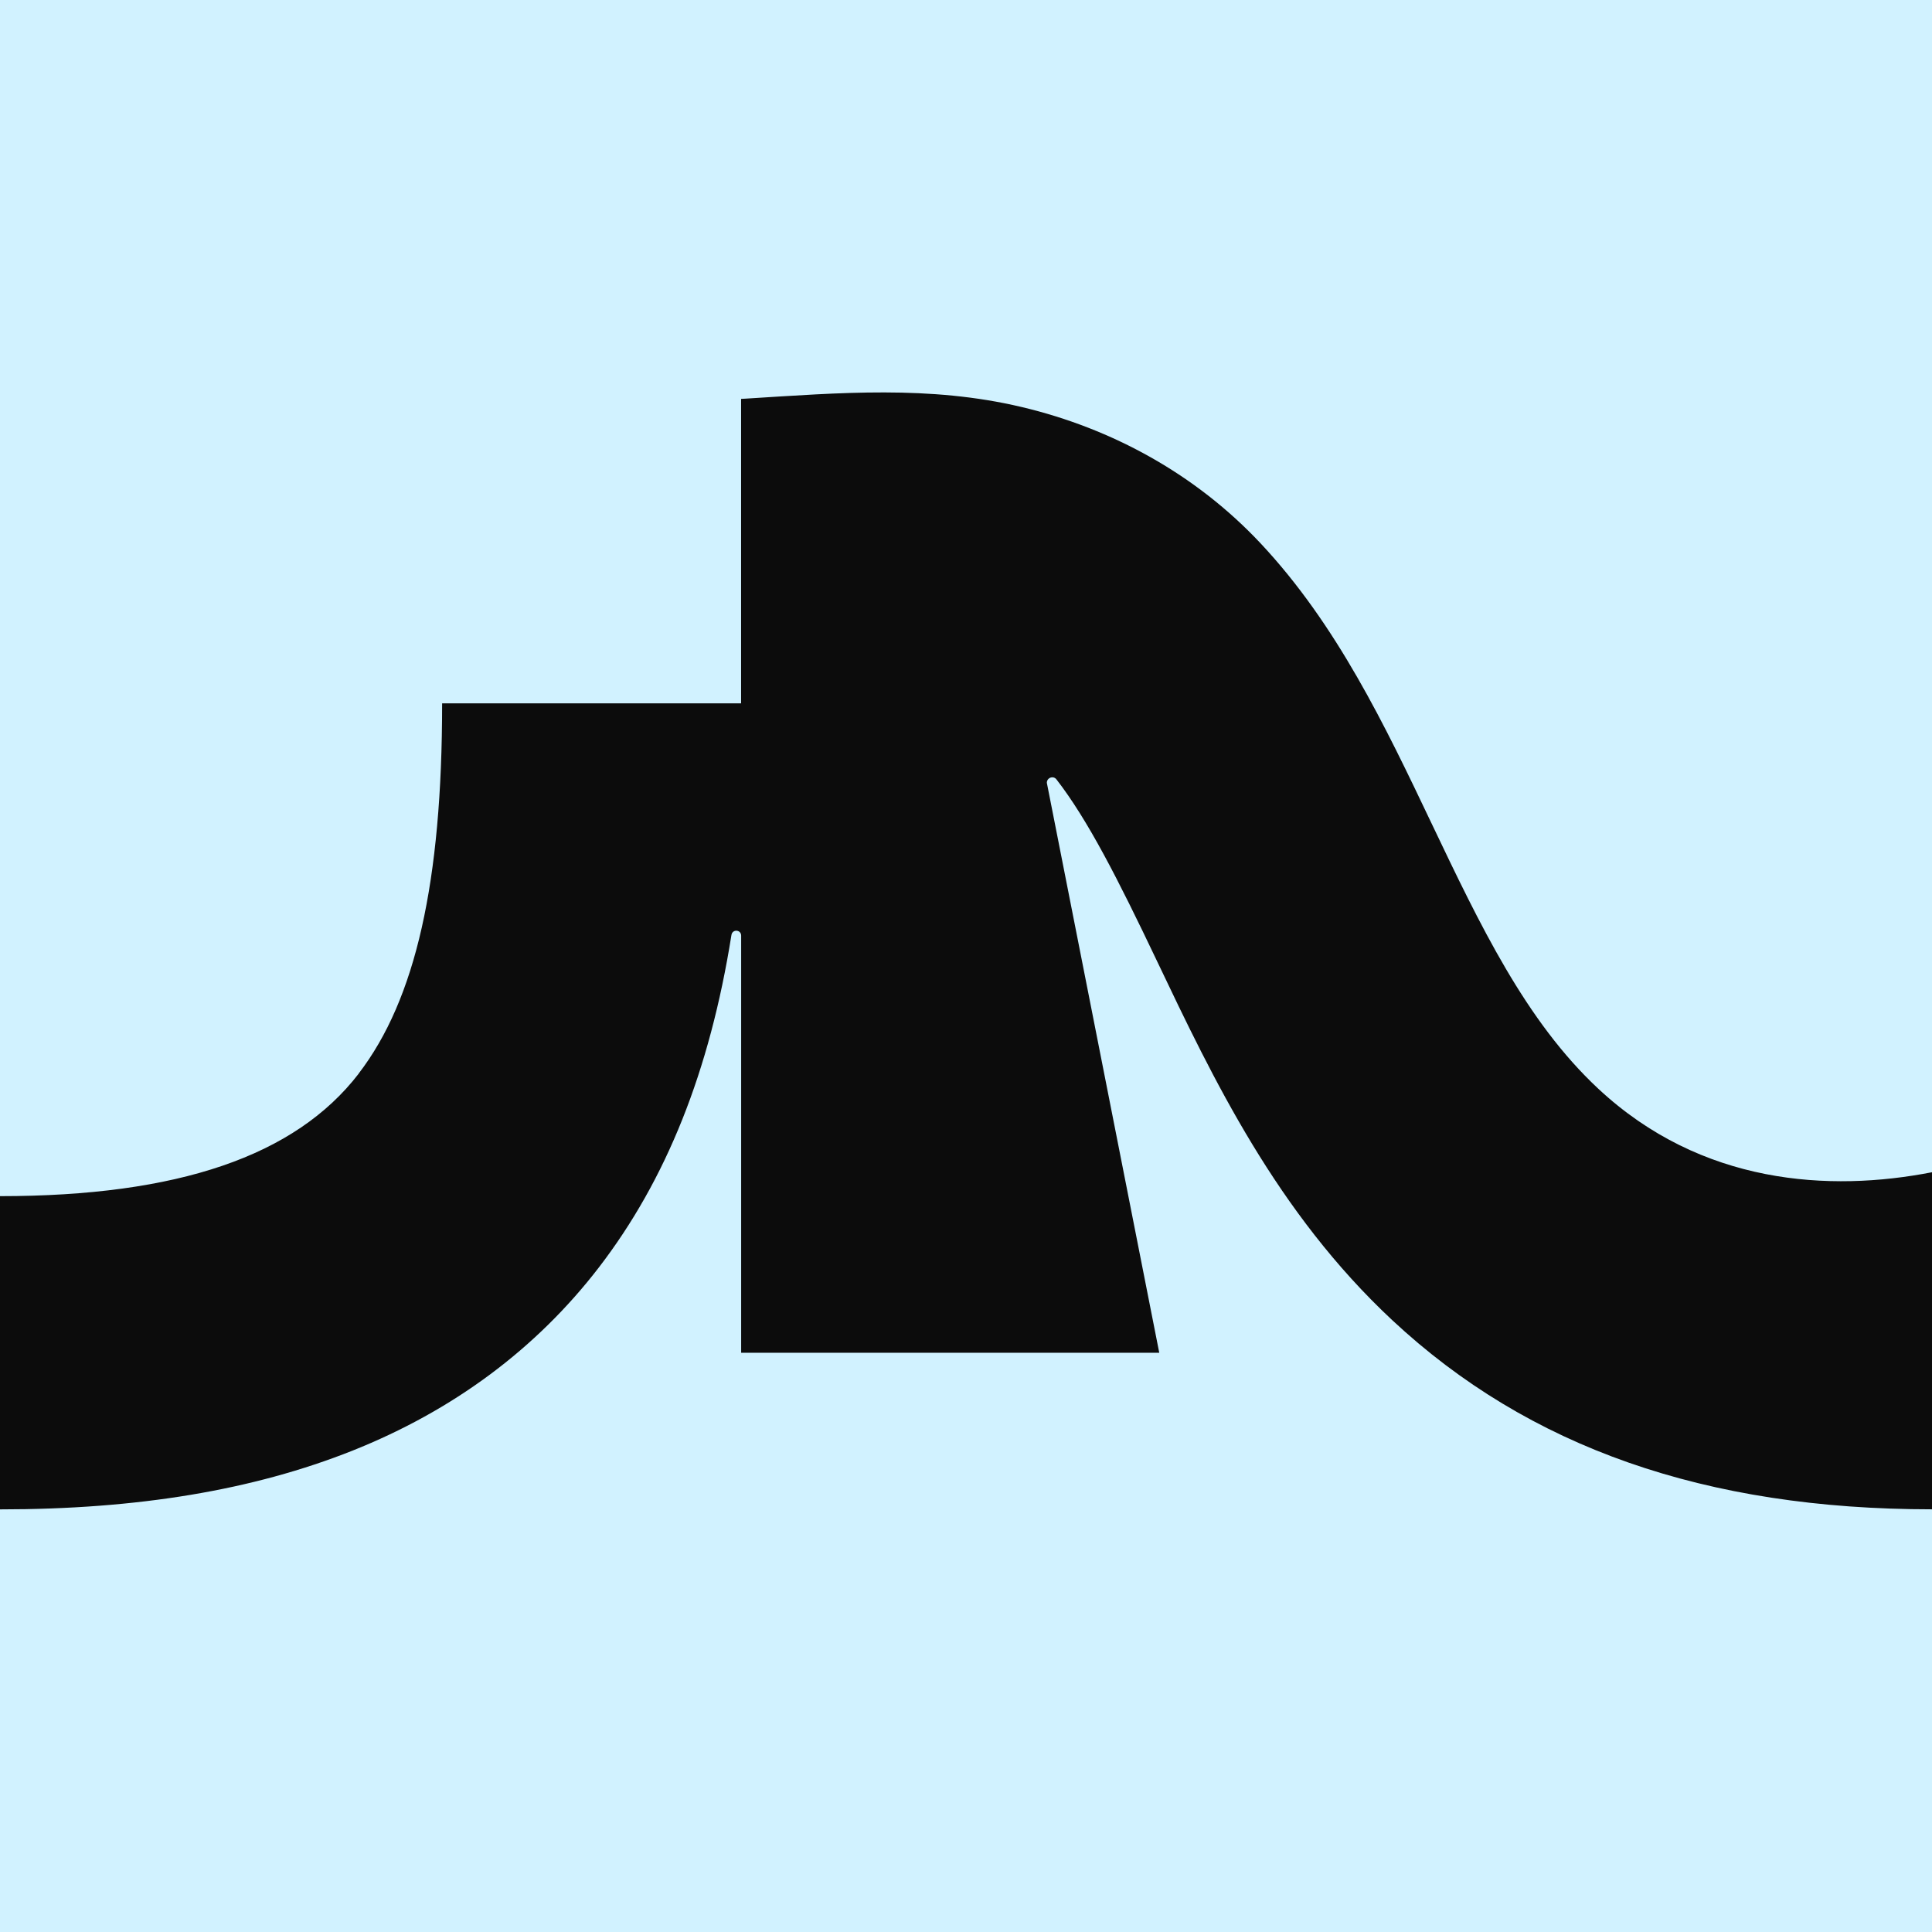 <svg width="32" height="32" viewBox="0 0 32 32" fill="none" xmlns="http://www.w3.org/2000/svg">
<rect width="32" height="32" fill="#D1F2FF"/>
<path d="M5.941 17.781C6.884 16.554 7.323 14.607 7.323 11.65H12.275V6.607C12.304 6.605 12.333 6.604 12.362 6.602C13.904 6.506 15.397 6.379 16.924 6.742C18.424 7.098 19.807 7.857 20.878 8.998C22.145 10.349 22.942 12.023 23.713 13.642C24.515 15.324 25.272 16.913 26.472 18.032C28.181 19.627 30.306 19.746 32 19.416V24.999C28.245 24.999 25.322 23.975 23.063 21.869C21.146 20.081 20.093 17.869 19.163 15.917C18.513 14.552 18.017 13.579 17.498 12.909C17.446 12.842 17.339 12.88 17.339 12.966L19.201 22.406H12.276V15.498C12.276 15.396 12.131 15.385 12.115 15.486C11.755 17.747 11.035 19.541 9.919 20.993C8.882 22.341 7.507 23.363 5.834 24.029C4.19 24.682 2.282 25 2.33508e-07 25V19.812C2.948 19.812 4.891 19.148 5.942 17.782L5.941 17.781Z" fill="#0C0C0C"/>
</svg>
